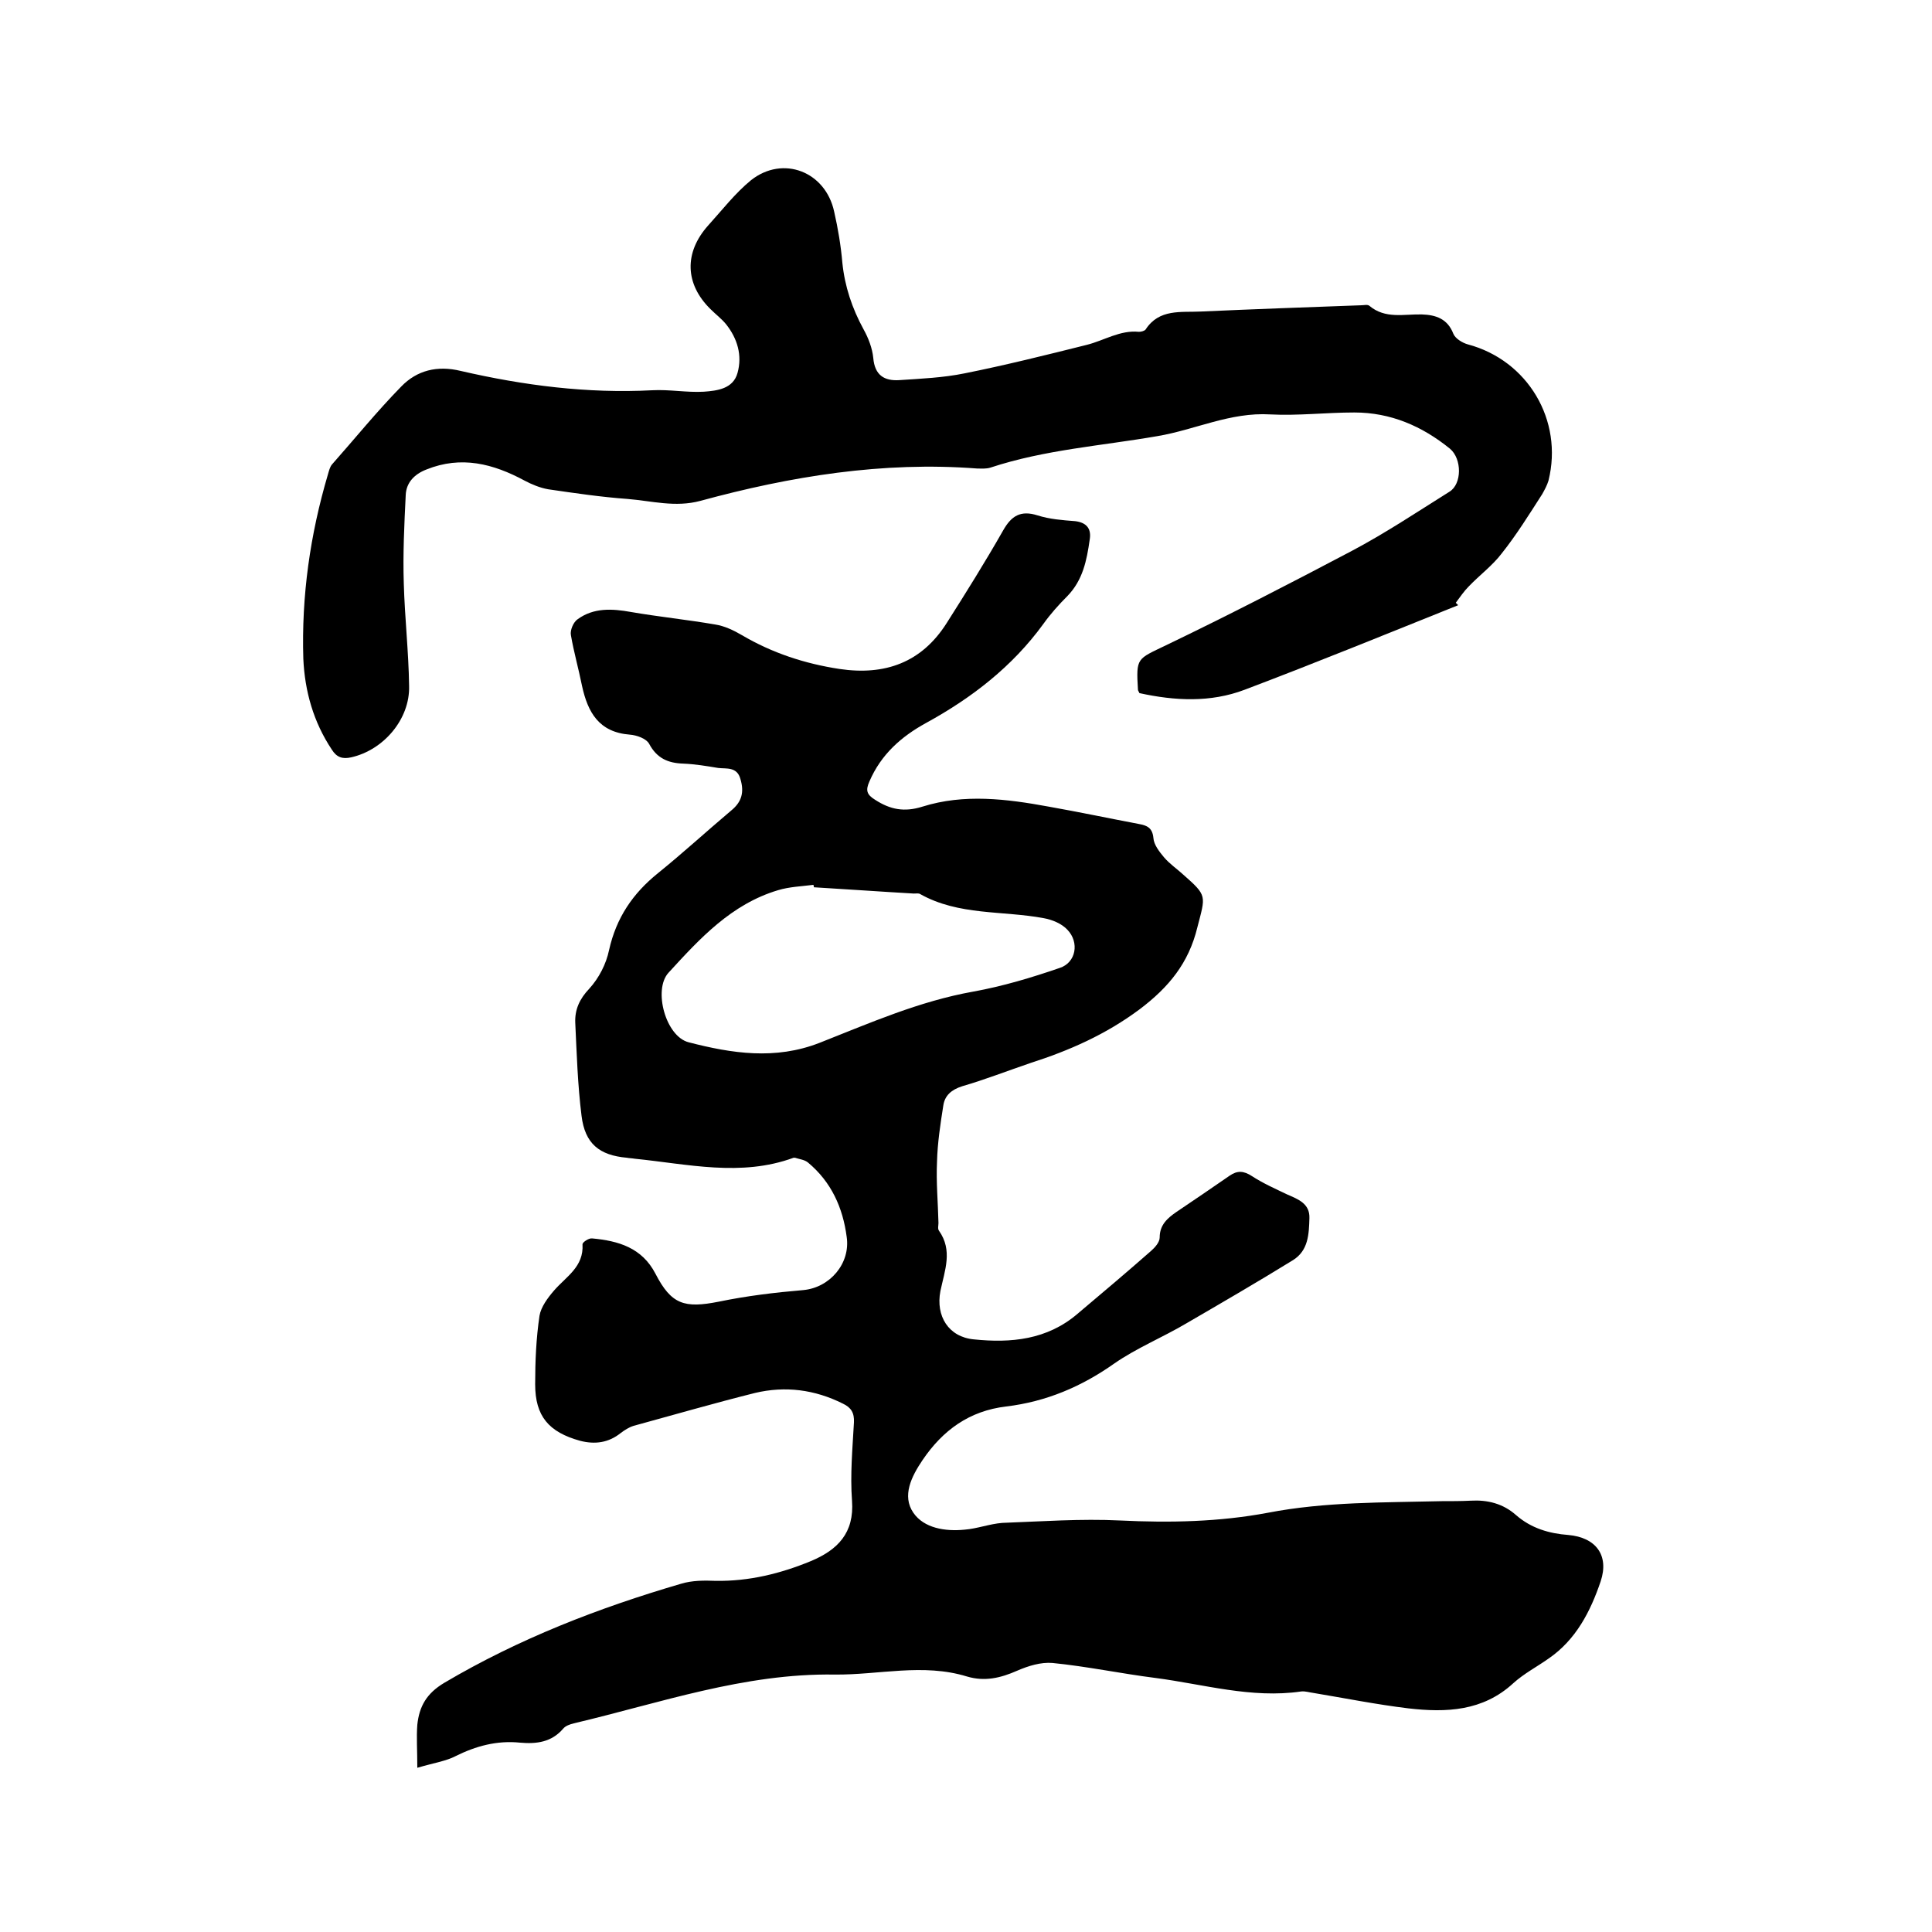 <svg enable-background="new 0 0 400 400" viewBox="0 0 400 400" xmlns="http://www.w3.org/2000/svg"><path d="m86.4 366c0-3.7-.2-6.3 0-8.9.4-3.8 1.9-6.5 5.6-8.7 15.4-9.1 31.9-15.5 49-20.5 2.3-.7 4.8-.7 7.2-.6 6.9.1 13.4-1.5 19.7-4.1 5.5-2.3 9-5.8 8.5-12.5-.4-5.4.1-10.8.4-16.2.1-2-.6-3.1-2.3-3.9-5.8-2.9-11.9-3.7-18.2-2.2-8.4 2.1-16.7 4.5-25.1 6.8-1 .3-1.9.9-2.7 1.5-2.5 2-5.3 2.4-8.4 1.6-6.5-1.8-9.3-5.1-9.3-11.7 0-4.7.2-9.5.9-14.2.3-1.8 1.7-3.7 3-5.2 2.5-2.9 6.2-4.9 5.9-9.6 0-.4 1.3-1.3 2-1.2 5.4.5 10.3 1.9 13.1 7.3 3.3 6.4 6 7.2 13.1 5.8 5.8-1.2 11.6-1.9 17.5-2.4 5.5-.5 9.8-5.5 9-11-.8-6.1-3.2-11.4-8-15.4-.7-.6-1.8-.7-2.7-1-.1 0-.2 0-.3 0-10.9 4-21.9 1.3-32.9.2-.5-.1-1.1-.1-1.6-.2-5.7-.5-8.7-2.9-9.4-8.7-.8-6.4-1-12.9-1.3-19.3-.1-2.7.9-4.9 2.9-7 2-2.2 3.5-5.1 4.1-8 1.5-6.7 4.9-11.7 10.1-15.9s10.1-8.7 15.2-13c2.2-1.8 2.7-3.8 1.9-6.5-.7-2.6-2.9-2.1-4.6-2.3-2.4-.4-4.8-.8-7.2-.9-3.2-.1-5.5-1.1-7.1-4.1-.6-1.1-2.6-1.8-4-1.9-6.4-.5-8.7-4.6-9.9-10.1-.7-3.5-1.7-7-2.3-10.5-.2-1 .5-2.7 1.4-3.3 3.3-2.4 7.1-2.2 11-1.5 5.8 1 11.7 1.6 17.5 2.6 1.9.3 3.8 1.2 5.5 2.2 6.3 3.7 13 5.9 20.2 7 9.4 1.4 17-1.3 22.2-9.5 4-6.3 8-12.7 11.7-19.2 1.7-3 3.6-4.2 7.1-3.1 2.5.8 5.2 1 7.8 1.2 2.5.3 3.4 1.7 3 3.9-.6 4.2-1.4 8.3-4.6 11.6-1.8 1.8-3.5 3.7-5 5.8-6.4 8.8-14.8 15.3-24.3 20.5-5.1 2.8-9.3 6.5-11.7 12.1-.8 1.8-.6 2.7 1.2 3.8 3.1 2 6 2.6 9.8 1.4 8.6-2.7 17.4-1.6 26.1 0 6.2 1.1 12.4 2.4 18.7 3.6 1.7.3 2.8.8 3 2.9.1 1.4 1.2 2.8 2.2 4 1.2 1.4 2.7 2.4 4 3.6 5 4.4 4.6 4.3 2.9 10.9-1.8 7.4-5.9 12.4-12 17-7 5.2-14.5 8.5-22.6 11.1-4.7 1.6-9.3 3.4-14.1 4.8-2.2.7-3.6 1.9-3.9 4-.6 3.8-1.2 7.7-1.3 11.6-.2 4.2.2 8.5.3 12.7 0 .5-.2 1.2.1 1.6 2.9 4.1 1.2 8.2.3 12.5-1 5.2 1.7 9.5 6.9 10 7.7.8 15.2.1 21.5-5.3 5.1-4.3 10.2-8.6 15.2-13 .8-.7 1.8-1.8 1.8-2.8 0-2.6 1.6-4 3.5-5.3 3.7-2.5 7.4-5 11-7.5 1.6-1.1 2.9-1 4.6.1 2.3 1.5 4.8 2.6 7.3 3.8 2.3 1 4.7 1.9 4.6 4.9-.1 3.3-.2 6.7-3.4 8.7-7.3 4.5-14.7 8.8-22.1 13.1-4.9 2.9-10.3 5.1-14.9 8.3-6.8 4.8-14.1 7.9-22.4 8.9-7.6.9-13.1 4.9-17.3 11.1-2.3 3.4-4.3 7.4-1.9 10.9 2.2 3.2 6.6 3.9 10.6 3.5 2.6-.2 5.2-1.2 7.8-1.4 8.1-.3 16.3-.9 24.4-.5 10.3.5 20.5.3 30.6-1.6 11.9-2.3 24-2.1 36-2.4 2 0 4 0 6-.1 3.5-.2 6.7.6 9.4 3 3.1 2.7 6.8 3.8 10.8 4.1 5.7.5 8.5 4.2 6.7 9.6-2.1 6.2-5.1 12.1-10.8 16-2.4 1.7-5.1 3.1-7.3 5.1-6.3 5.8-13.9 6.1-21.7 5.2-6.6-.8-13.1-2.1-19.7-3.2-.8-.1-1.7-.4-2.5-.3-10.3 1.5-20.2-1.5-30.2-2.8-7.1-.9-14.2-2.4-21.3-3.1-2.4-.2-5 .6-7.3 1.6-3.4 1.5-6.7 2.3-10.4 1.2-9.1-2.8-18.3-.3-27.4-.4-18.7-.3-36.2 5.9-54 10.1-.8.2-1.7.5-2.2 1.1-2.4 2.8-5.5 3.2-8.9 2.9-4.8-.5-9.2.7-13.4 2.8-1.9 1-4.5 1.4-7.9 2.4zm82.1-182.3c0-.2 0-.3-.1-.5-2.4.3-5 .4-7.3 1.1-9.7 2.9-16.2 10-22.7 17.1-3.2 3.5-.6 13.2 4.2 14.4 8.9 2.3 17.9 3.7 27.1.1 10.4-4.1 20.6-8.6 31.8-10.6 6.1-1.1 12.1-2.9 17.9-4.9 3.4-1.1 4.1-5.3 1.6-7.9-1.2-1.3-3.2-2.1-4.9-2.4-8.5-1.6-17.6-.5-25.6-5-.3-.2-.8-.1-1.3-.1-7-.4-13.9-.9-20.7-1.3z"/><path d="m301.9 125.3c-14.7 5.9-29.4 11.9-44.2 17.5-7.1 2.7-14.5 2.3-21.8.7-.1-.3-.3-.5-.3-.7-.4-6.7-.2-6.3 5.8-9.2 12.9-6.2 25.7-12.8 38.4-19.5 7-3.7 13.6-8.1 20.3-12.3 2.6-1.6 2.6-6.8.1-8.9-5.8-4.7-12.3-7.5-19.8-7.5-5.8 0-11.7.7-17.4.4-8.3-.5-15.6 3.2-23.4 4.5-11.5 2-23.3 2.8-34.5 6.5-.9.3-1.9.2-2.8.2-19.5-1.5-38.6 1.6-57.3 6.7-5.2 1.4-10.1 0-15.1-.4-5.5-.4-10.9-1.2-16.4-2-1.7-.3-3.4-1-4.9-1.8-6.5-3.5-13.1-5.2-20.3-2.3-2.6 1-4.2 2.8-4.3 5.3-.3 6.1-.6 12.2-.4 18.3.2 7.1 1 14.1 1.1 21.2.2 6.9-5.3 13.3-12 14.8-1.8.4-3 0-4-1.6-3.8-5.7-5.6-12.1-5.9-18.8-.4-13 1.4-25.7 5.1-38.2.2-.7.4-1.5.8-2 4.7-5.3 9.3-11 14.4-16.2 3.2-3.3 7.4-4.4 12.3-3.2 13 3 26.2 4.7 39.6 4 3.6-.2 7.2.5 10.7.3 2.8-.2 6.1-.6 7-3.9 1-3.6 0-7.1-2.4-10.1-.9-1.1-2.1-2-3.2-3.1-5.3-5.2-5.5-11.7-.5-17.3 2.9-3.2 5.6-6.7 8.9-9.4 6.6-5.2 15.4-1.8 17.2 6.5.8 3.5 1.4 7.1 1.7 10.6.5 4.9 2 9.4 4.4 13.8 1 1.8 1.8 3.9 2 5.9.3 3.6 2.3 4.8 5.4 4.6 4.5-.3 9.1-.5 13.5-1.4 8.5-1.7 16.9-3.8 25.3-5.9 3.6-.9 6.9-3.1 10.8-2.7.5 0 1.2-.2 1.4-.5 2.8-4.3 7.3-3.5 11.4-3.7 11.1-.5 22.2-.9 33.3-1.3.5 0 1.2-.2 1.6.1 3.3 2.8 7.2 1.7 10.9 1.8 2.9.1 5.3.9 6.5 4 .4 1 1.9 1.9 3 2.2 12.4 3.3 19.8 15.7 16.7 28.2-.3 1-.8 1.9-1.3 2.8-2.7 4.2-5.3 8.4-8.4 12.3-1.9 2.5-4.6 4.5-6.8 6.8-1 1-1.8 2.2-2.7 3.4.2.2.4.4.5.5z"/></svg>